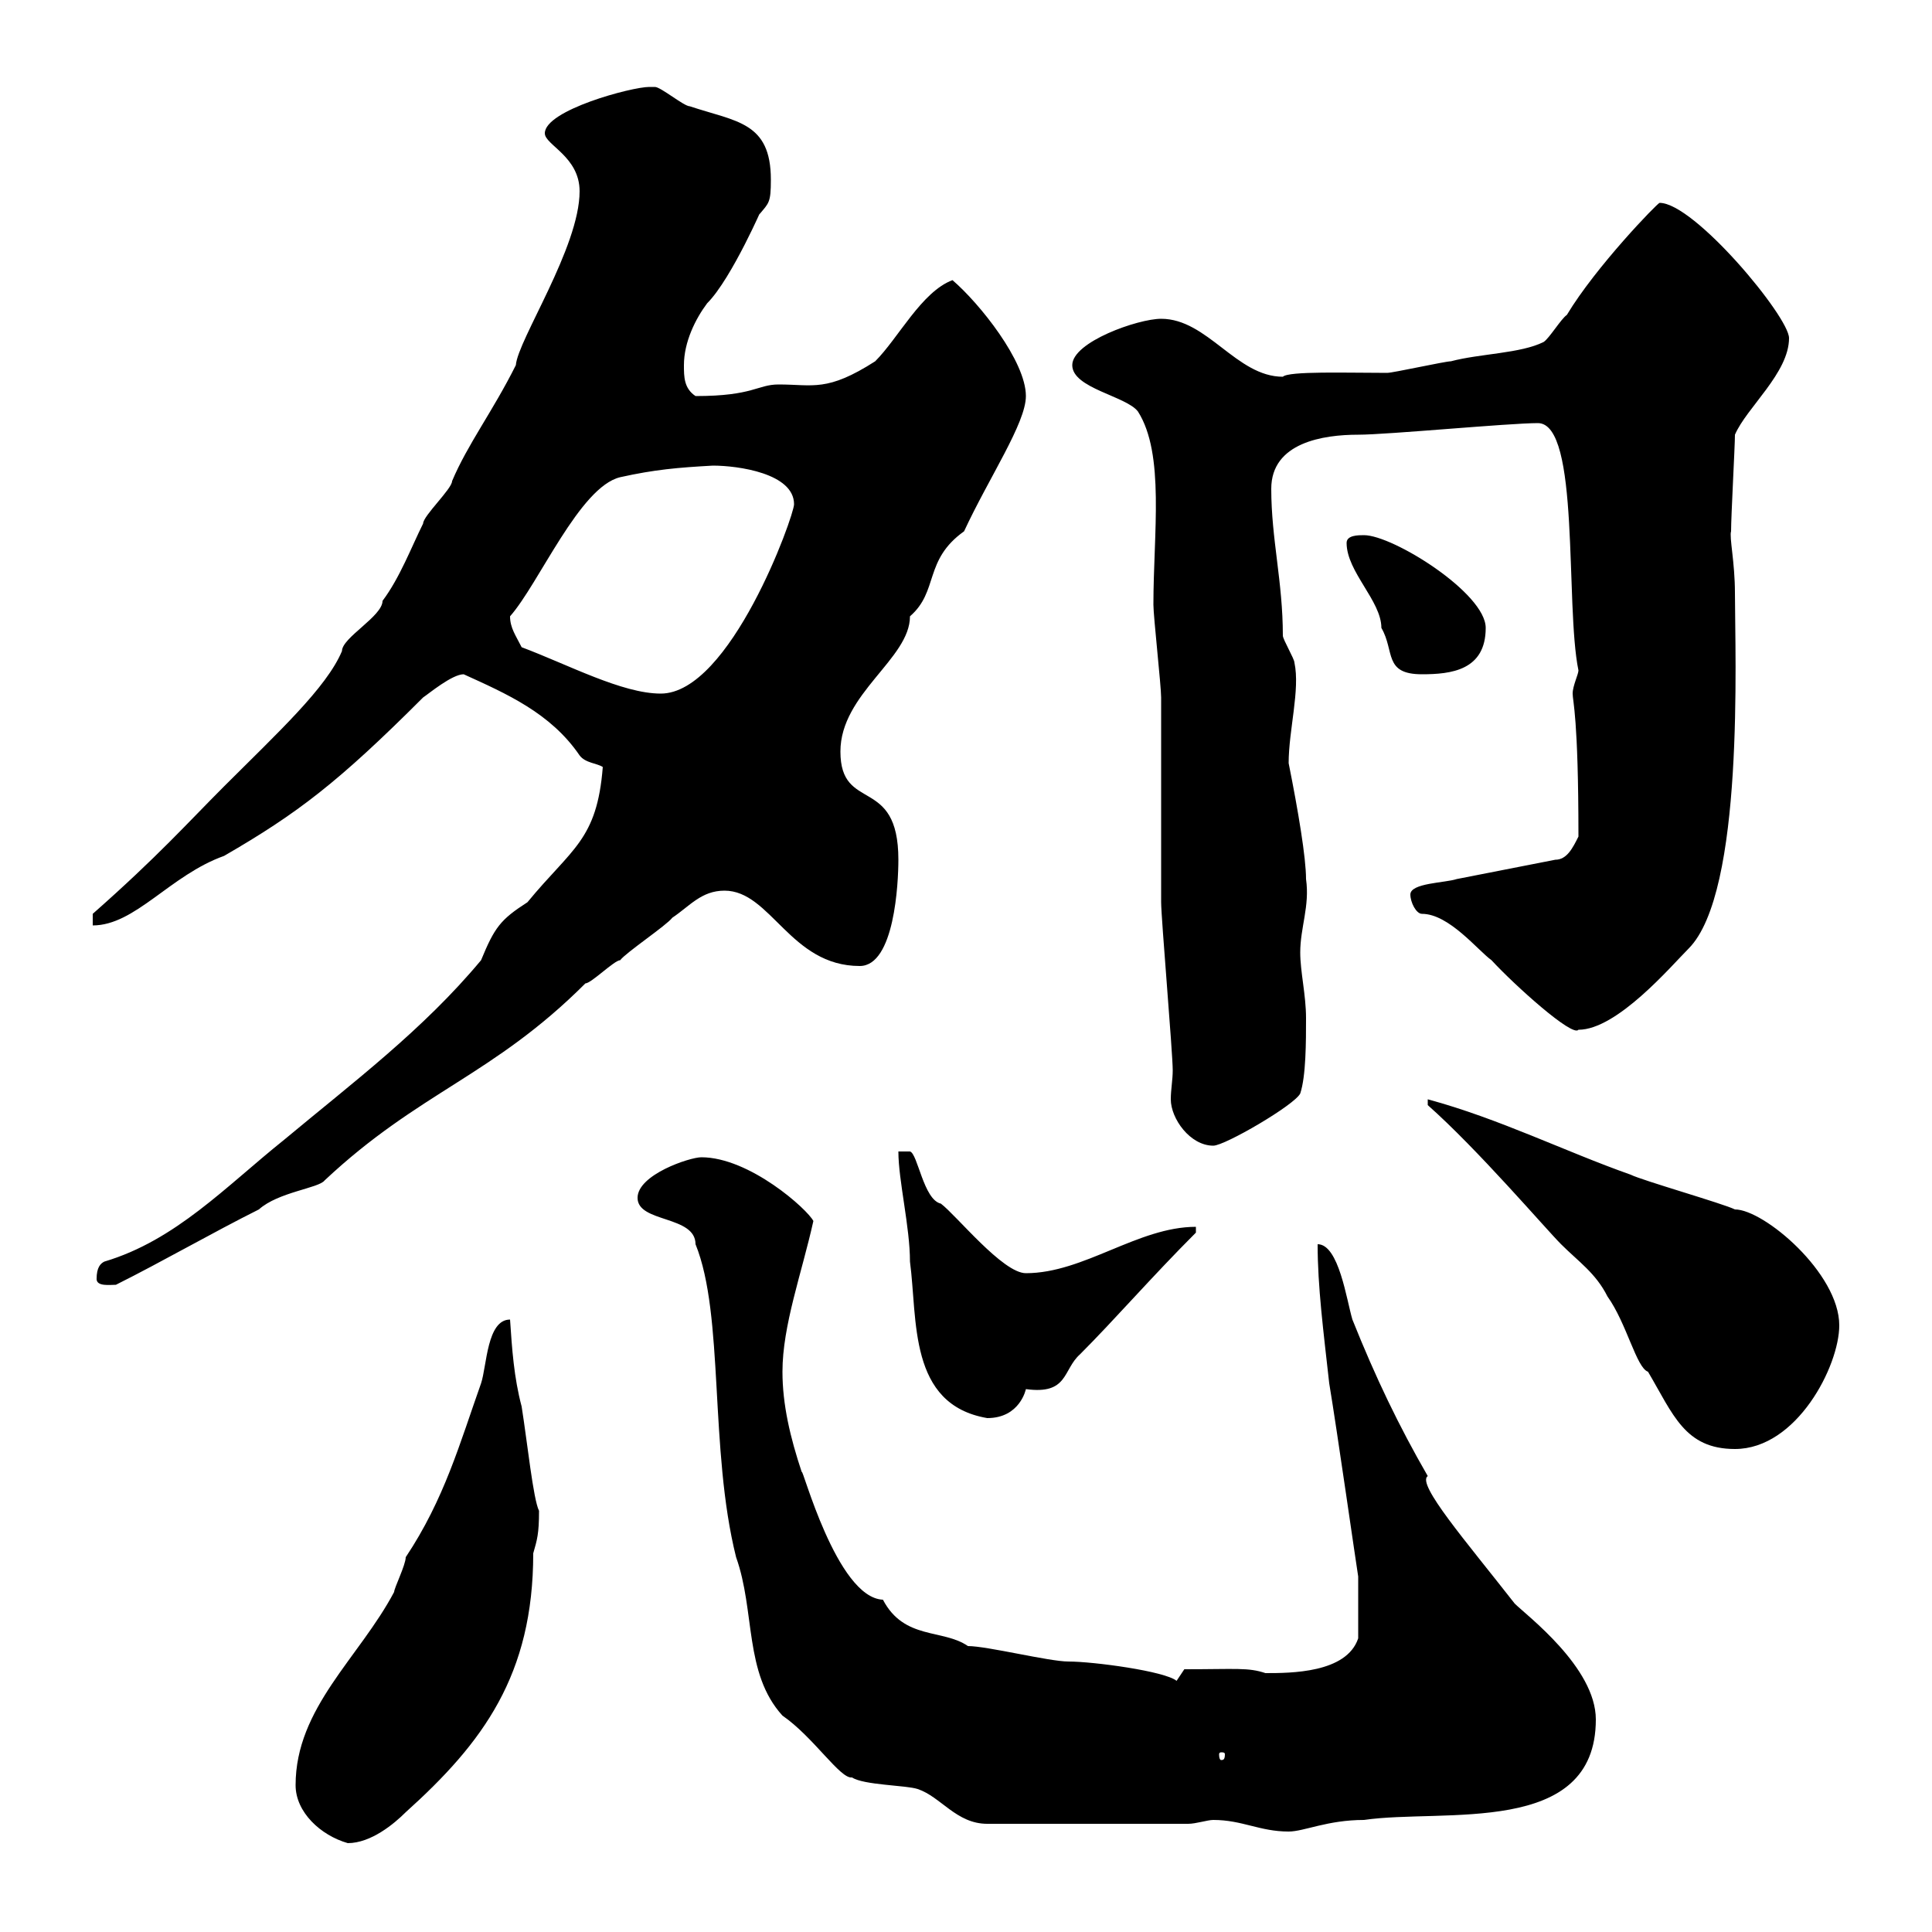 <svg xmlns="http://www.w3.org/2000/svg" xmlns:xlink="http://www.w3.org/1999/xlink" width="300" height="300"><path d="M45.90 277.20C45.90 281.40 49.80 285 54 286.20C57.60 286.20 61.20 283.20 63 281.40C75 270.60 82.80 260.10 82.80 241.20C83.40 239.10 83.70 238.20 83.70 234.60C82.80 232.80 81.90 224.10 81 218.40C79.80 213.90 79.50 209.40 79.20 204.90C75.60 204.90 75.60 212.10 74.70 214.80C71.40 224.10 69 232.80 63 241.80C63 243 61.20 246.60 61.20 247.20C55.80 257.40 45.90 265.20 45.90 277.20ZM188.40 282.60C192.90 282.60 195.60 284.40 200.10 284.40C202.50 284.40 206.10 282.60 211.80 282.60C224.10 280.80 247.80 285.30 247.80 267C247.80 258.90 237 250.80 235.20 249C227.70 239.40 219.90 230.40 221.70 229.20C217.20 221.40 213.60 213.90 210 204.90C209.10 201.90 207.90 193.20 204.60 193.20C204.60 199.80 205.50 206.70 206.40 214.80C207.60 222 210.60 243 210.90 244.80C210.90 247.20 210.90 251.70 210.90 254.40C209.10 259.80 200.40 259.80 196.50 259.80C193.80 258.90 192 259.20 183.90 259.20C183.90 259.20 182.70 261 182.70 261C180.90 259.50 169.80 258 165.90 258C162.90 258 153.30 255.60 150.30 255.60C146.40 252.90 140.40 254.70 137.10 248.40C129.90 248.10 124.50 227.40 124.50 228.60C122.70 223.20 121.50 218.10 121.50 213C121.50 205.80 124.50 197.70 126.30 189.60C125.40 187.80 116.40 179.70 108.90 179.70C107.10 179.70 99 182.40 99 186C99 189.90 108 188.70 108 193.20C112.50 204.30 110.10 225 114.30 241.80C117.30 250.20 115.50 259.80 121.50 266.40C126.30 269.70 130.50 276.30 132.30 276C134.10 277.20 140.70 277.20 142.50 277.80C146.10 279 148.50 283.20 153.30 283.20L184.50 283.20C185.70 283.20 187.50 282.60 188.40 282.60ZM190.20 272.40C190.20 273.30 189.90 273.30 189.60 273.30C189.60 273.30 189.30 273.30 189.30 272.40C189.30 272.10 189.60 272.10 189.60 272.10C189.90 272.10 190.20 272.10 190.20 272.40ZM221.70 171.60C229.50 178.50 240 190.80 242.40 193.20C245.10 195.90 247.80 197.70 249.60 201.30C252.60 205.50 254.10 212.40 255.90 213C259.80 219.60 261.60 225 269.40 225C279 225 285.60 212.10 285.60 205.80C285.60 197.70 273.90 187.80 269.40 187.80C267.60 186.90 255 183.30 253.20 182.40C243 178.80 232.80 173.70 221.70 170.70ZM139.50 178.80C139.50 183.30 141.30 190.50 141.30 195.90C142.50 204.90 141 218.10 153.30 220.20C158.40 220.20 159.30 215.70 159.30 215.70C165.90 216.60 165 212.70 167.70 210.30C173.10 204.90 178.80 198.30 185.70 191.40L185.70 190.50C176.70 190.50 168.30 197.70 159.30 197.70C155.70 197.70 148.50 188.70 146.10 186.90C143.40 186.30 142.50 179.10 141.30 178.80ZM15 198.60C15 199.80 17.10 199.50 18 199.50C25.20 195.90 33 191.40 40.20 187.80C43.20 185.10 49.50 184.50 50.40 183.30C65.10 169.50 76.50 167.10 90.90 152.70C91.80 152.70 95.40 149.10 96.30 149.10C97.20 147.90 103.50 143.70 104.40 142.50C107.10 140.70 108.90 138.30 112.50 138.30C119.70 138.30 122.70 150 133.50 150C138.90 150 139.50 137.10 139.50 133.50C139.50 120.30 130.50 126.30 130.50 116.70C130.50 107.70 141.30 102.30 141.30 95.70C145.80 91.80 143.40 87 149.70 82.50C153.60 74.10 159.30 65.70 159.30 61.50C159.30 56.10 152.10 47.10 147.90 43.50C143.10 45.30 139.50 52.50 135.90 56.10C128.40 60.90 126.30 59.70 120.90 59.70C117.60 59.70 117 61.50 108 61.50C106.20 60.30 106.20 58.50 106.20 56.70C106.20 53.10 108 49.50 109.80 47.10C113.70 43.20 118.80 31.20 117.90 33.30C119.40 31.50 119.70 31.50 119.70 27.90C119.70 18.90 114.30 18.90 107.10 16.50C106.20 16.50 102.60 13.50 101.70 13.50C101.70 13.50 100.80 13.50 100.80 13.50C98.10 13.50 84.60 17.10 84.60 20.70C84.60 22.50 90 24.30 90 29.70C90 38.40 80.40 52.80 80.10 56.70C76.50 63.90 72.60 69 70.20 74.70C70.20 75.90 65.70 80.10 65.70 81.30C63.90 84.90 62.10 89.70 59.40 93.30C59.40 95.70 53.10 99 53.10 101.10C50.70 106.80 43.20 113.70 34.80 122.10C29.10 127.80 24.60 132.90 14.40 141.90L14.40 143.70C21 143.70 26.40 135.90 34.80 132.90C46.20 126.30 52.50 121.50 65.70 108.30C66.60 107.70 70.20 104.70 72 104.70C78.60 107.70 85.50 110.70 90 117.30C90.90 118.50 92.70 118.50 93.60 119.10C92.70 130.50 88.80 131.70 81.90 140.10C77.70 142.80 76.80 144 74.70 149.10C65.70 159.90 54.90 168 44.10 177C35.10 184.20 27.30 192.60 16.20 195.90C15.60 196.20 15 196.80 15 198.60ZM166.50 56.70C166.50 60.30 174.90 61.50 176.70 63.90C180.90 70.50 179.10 82.80 179.10 93.90C179.10 95.70 180.30 106.50 180.30 108.30C180.30 111.30 180.30 137.10 180.30 140.10C180.30 142.50 182.10 163.50 182.10 166.20C182.10 167.70 181.80 169.20 181.80 170.70C181.80 173.70 184.80 177.90 188.40 177.90C190.20 177.90 201 171.60 201.90 169.80C202.80 167.10 202.80 161.70 202.80 158.10C202.80 154.50 201.90 150.90 201.90 147.90C201.90 144 203.40 140.70 202.80 136.50C202.80 133.20 201.60 126 200.10 118.50C200.10 113.40 201.90 107.10 201 102.90C201 102.30 199.20 99.30 199.20 98.70C199.20 90.30 197.40 83.70 197.40 75.90C197.40 68.70 205.50 67.50 210.90 67.50C215.40 67.50 234.30 65.70 238.80 65.70C245.40 65.70 243 93.90 245.10 104.10C245.10 104.70 244.20 106.50 244.20 107.70C244.20 108.90 245.10 111.30 245.10 129.90C244.20 131.70 243.30 133.50 241.50 133.50L226.20 136.50C224.40 137.10 219 137.10 219 138.90C219 140.10 219.90 141.90 220.80 141.90C225 141.90 229.50 147.60 231.60 149.10C235.20 153 244.20 161.10 245.10 159.90C251.10 159.90 259.50 150 262.20 147.30C270.90 138.60 269.40 101.70 269.40 92.10C269.40 87.30 268.50 83.40 268.80 82.50C268.80 80.10 269.40 69.30 269.40 67.50C271.20 63.30 277.80 57.90 277.80 52.50C277.80 49.20 263.10 31.50 257.70 31.50C257.40 31.50 247.80 41.40 243.30 48.90C242.40 49.50 240.60 52.50 239.70 53.10C236.10 54.90 229.80 54.90 225.30 56.10C224.40 56.10 216.30 57.90 215.40 57.90C209.10 57.90 200.10 57.60 199.20 58.50C192 58.50 187.50 49.50 180.30 49.50C176.70 49.50 166.50 53.10 166.50 56.70ZM81 100.50C80.10 98.70 79.20 97.50 79.20 95.70C83.70 90.60 90 75.60 96.30 74.10C101.70 72.90 105.30 72.60 110.70 72.30C114.60 72.30 123.30 73.50 123.30 78.30C123.30 80.10 113.40 107.70 102.60 107.70C96.60 107.70 88.20 103.20 81 100.50ZM209.10 84.30C209.10 88.80 214.50 93.30 214.50 97.50C216.60 101.10 214.80 104.70 220.80 104.70C225.30 104.70 230.70 104.10 230.70 97.50C230.70 92.10 216.30 83.10 211.80 83.10C210.90 83.10 209.10 83.10 209.10 84.30Z"/></svg>
